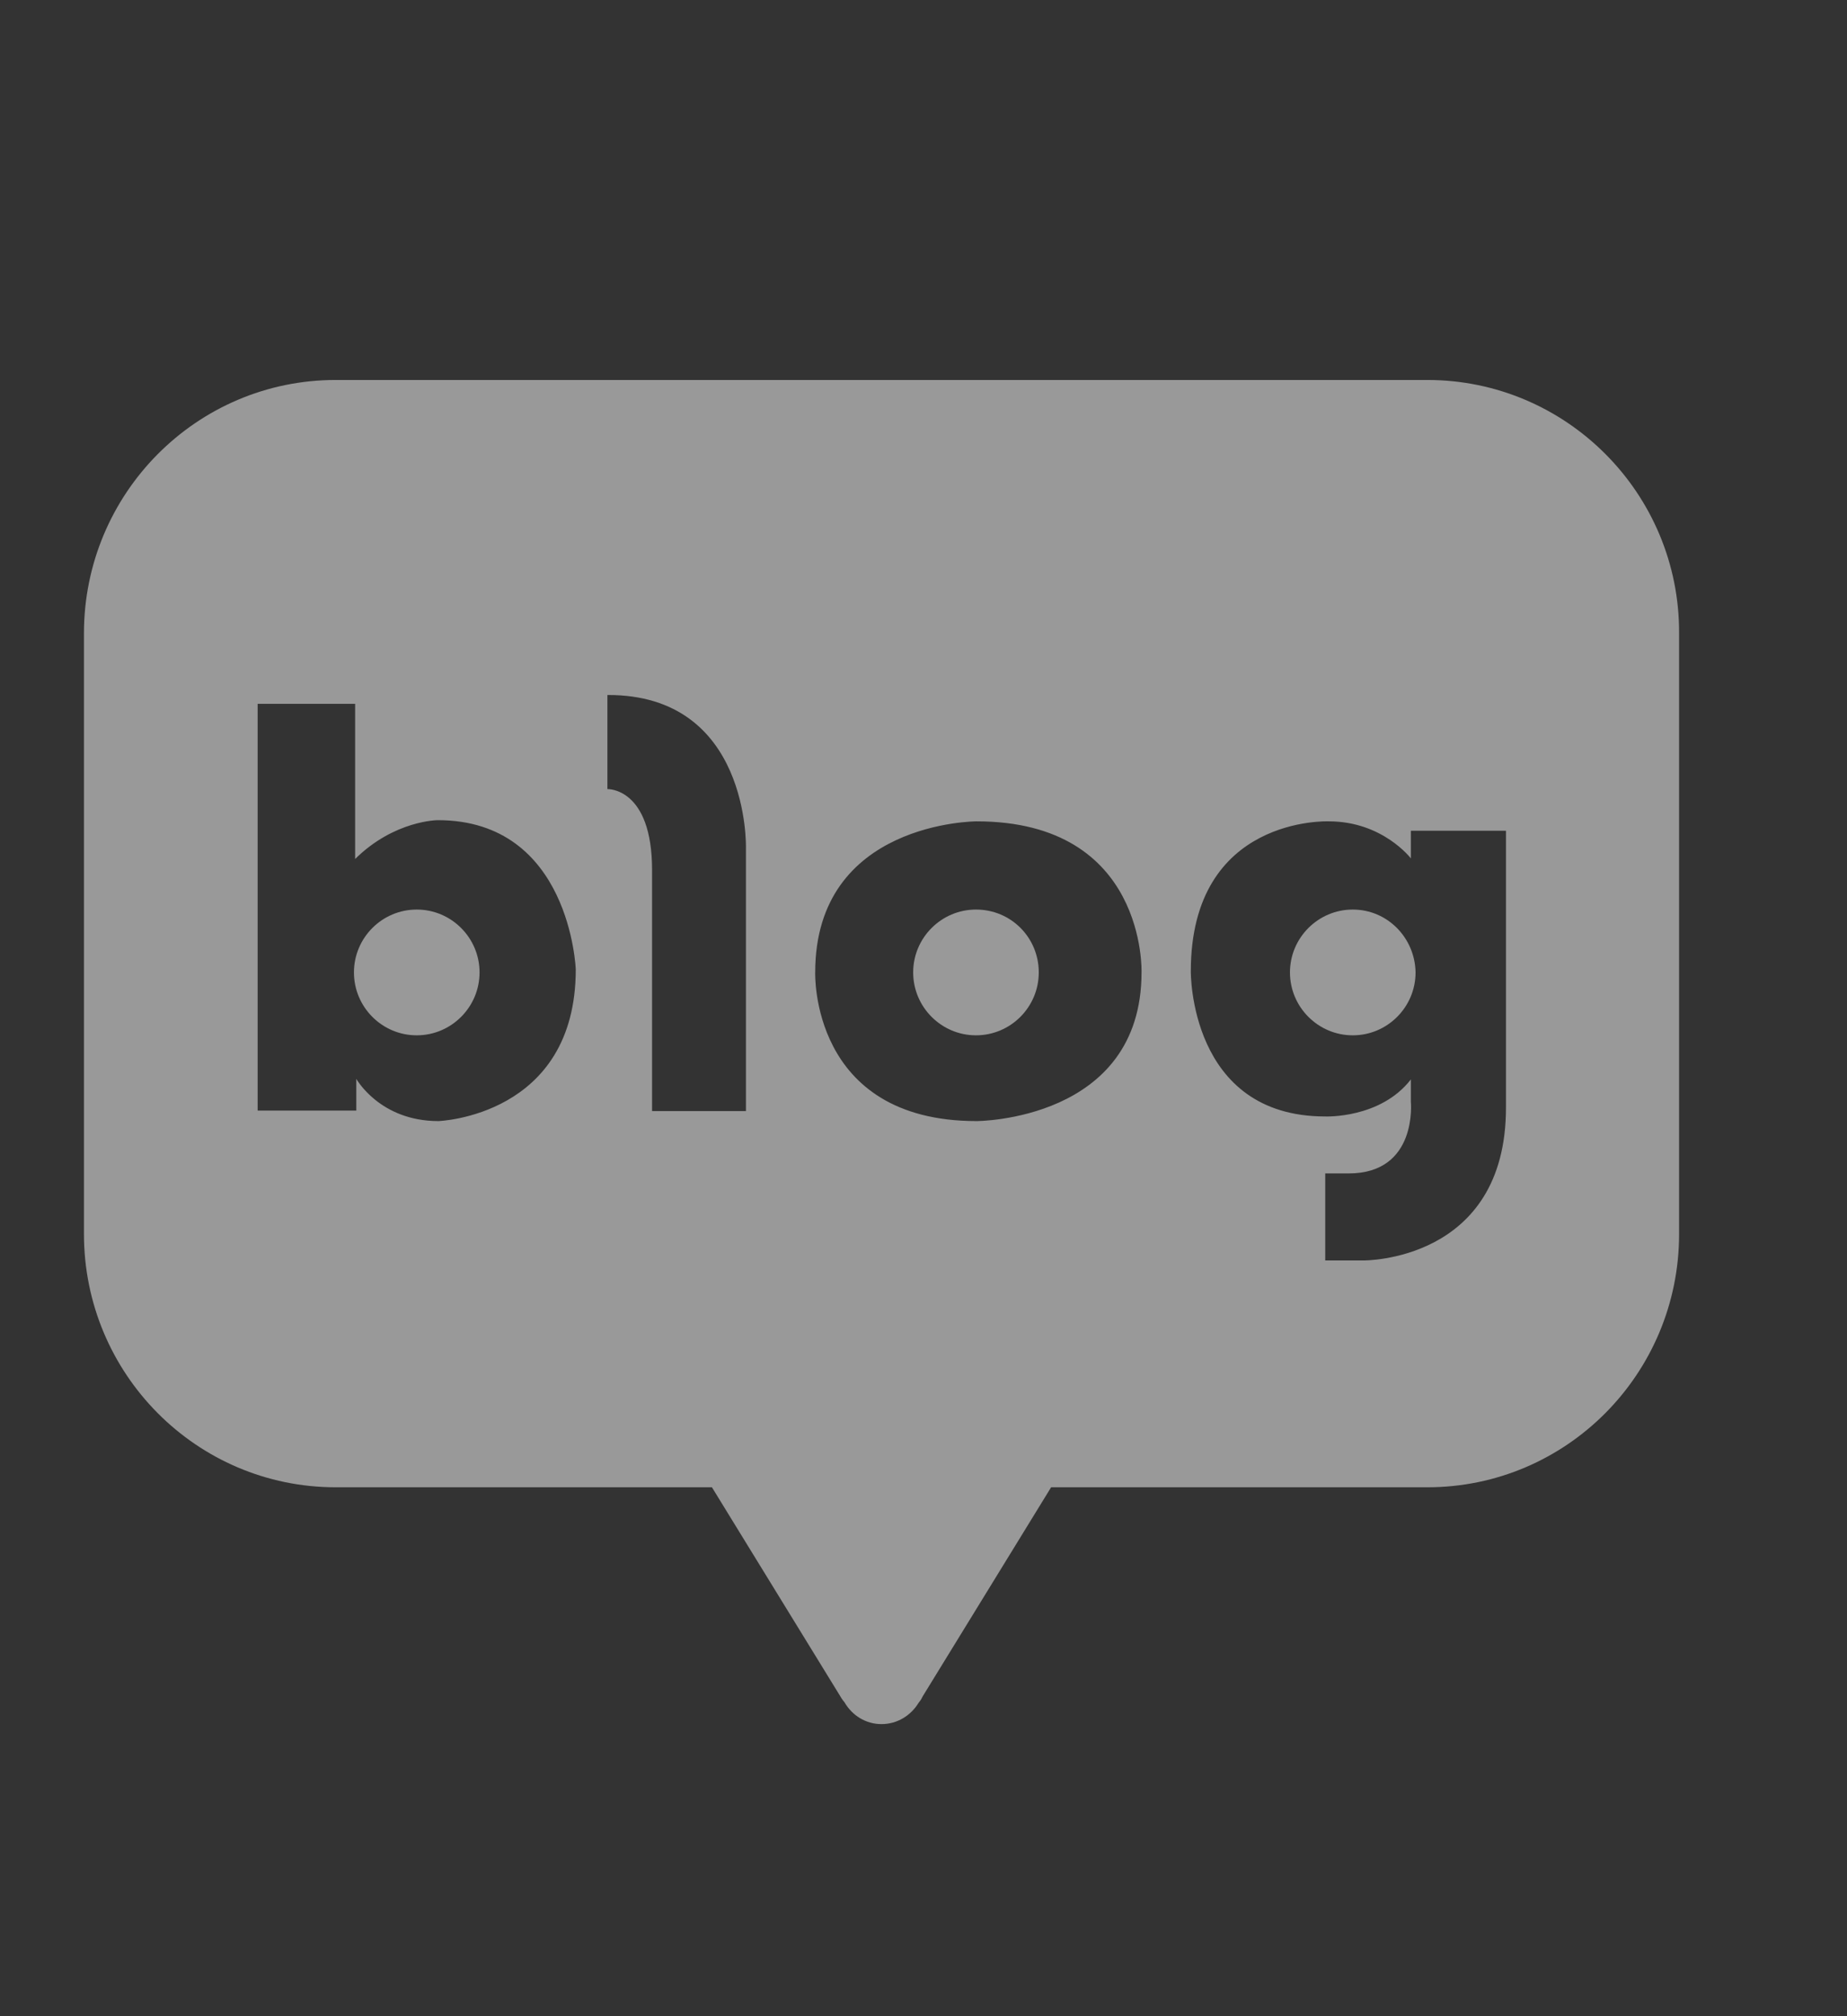<svg width="22" height="24" viewBox="0 0 22 24" fill="none" xmlns="http://www.w3.org/2000/svg">
<rect x="0" y="0" width="22" height="24" fill="#333333" stroke="none"/>
<g id="&#235;&#184;&#148;&#235;&#161;&#156;&#234;&#183;&#184;">
<g id="Vector">
<path d="M16.113 10.827C15.701 10.827 15.365 11.163 15.365 11.575C15.365 11.988 15.701 12.324 16.113 12.324C16.526 12.324 16.861 11.988 16.861 11.575C16.854 11.163 16.526 10.827 16.113 10.827Z" fill="white" fill-opacity="0.5"/>
<path d="M4.964 10.827C4.551 10.827 4.216 11.163 4.216 11.575C4.216 11.988 4.551 12.324 4.964 12.324C5.376 12.324 5.712 11.988 5.712 11.575C5.712 11.163 5.376 10.827 4.964 10.827Z" fill="white" fill-opacity="0.5"/>
<path d="M11.625 10.827C11.213 10.827 10.877 11.163 10.877 11.575C10.877 11.988 11.213 12.324 11.625 12.324C12.038 12.324 12.373 11.988 12.373 11.575C12.373 11.163 12.045 10.827 11.625 10.827Z" fill="white" fill-opacity="0.5"/>
<path d="M17.001 4.523H3.999C2.342 4.523 1 5.874 1 7.539V14.689C1 16.354 2.342 17.704 3.999 17.704H8.48L10.011 20.195C10.011 20.195 10.025 20.223 10.06 20.265C10.15 20.419 10.311 20.523 10.5 20.523C10.689 20.523 10.85 20.419 10.94 20.272C10.975 20.23 10.989 20.195 10.989 20.195L12.52 17.704H17.001C18.658 17.704 20 16.354 20 14.689V7.539C20.007 5.874 18.658 4.523 17.001 4.523ZM5.222 13.345C4.523 13.345 4.244 12.842 4.244 12.842V13.22H3.069V8.378H4.23V10.225C4.698 9.763 5.215 9.763 5.215 9.763C6.795 9.763 6.858 11.54 6.858 11.54C6.858 13.29 5.222 13.345 5.222 13.345ZM8.885 10.092V13.226H7.767V10.358C7.767 9.372 7.235 9.393 7.235 9.393V8.273C8.934 8.266 8.885 10.092 8.885 10.092ZM13.597 11.575C13.597 13.345 11.632 13.345 11.632 13.345C9.647 13.345 9.71 11.575 9.71 11.575C9.71 9.777 11.632 9.777 11.632 9.777C13.66 9.777 13.597 11.575 13.597 11.575ZM17.938 13.185C17.938 15.024 16.239 15.004 16.239 15.004H15.785V13.968H16.064C16.889 13.968 16.805 13.115 16.805 13.115V12.849C16.442 13.318 15.785 13.29 15.785 13.29C14.163 13.29 14.184 11.562 14.184 11.562C14.184 9.708 15.827 9.777 15.827 9.777C16.47 9.777 16.805 10.218 16.805 10.218V9.889H17.938V13.185Z" fill="white" fill-opacity="0.5"/>
</g>
</g>
</svg>
